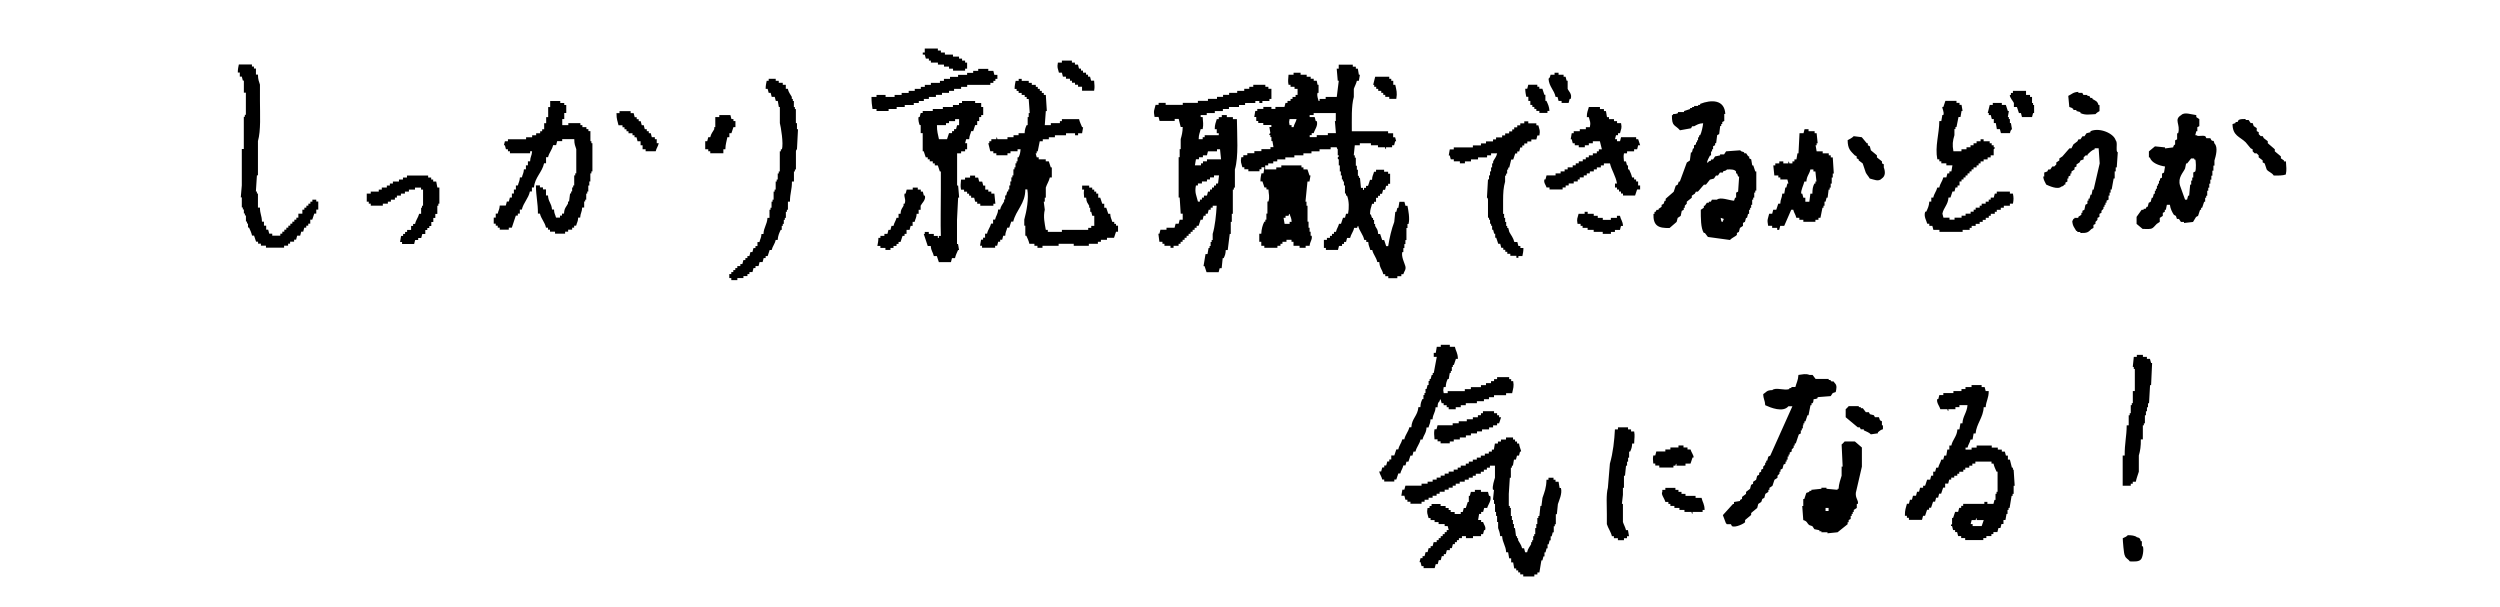 <?xml version="1.0" encoding="utf-8"?>
<!-- Generator: Adobe Illustrator 23.1.1, SVG Export Plug-In . SVG Version: 6.00 Build 0)  -->
<svg version="1.1" id="レイヤー_1" xmlns="http://www.w3.org/2000/svg" xmlns:xlink="http://www.w3.org/1999/xlink" x="0px"
	 y="0px" viewBox="0 0 412 100" style="enable-background:new 0 0 412 100;" xml:space="preserve">
<style type="text/css">
	.st0{fill-rule:evenodd;clip-rule:evenodd;}
</style>
<g>
	<g>
		<path class="st0" d="M152.58,9.66h0.5v0.33h0.33v0.33h1.16v0.33h1v0.33h0.83v0.33h0.66v0.33h1.99v-0.33h0.33v-1h-0.33V9.99h-0.5
			V9.66h-0.5V9.33h-1V9h-1.33V8.66h-0.66V8.33h-0.5V8h-2.16v0.66h-0.33V9h0.33L152.58,9.66z M175,11.98
			c0.06,0.22,0.11,0.44,0.17,0.66h0.5v0.33h0.66v0.33h0.33v0.33h0.5v0.33h0.5v0.33h0.66v0.66h1.99c0.13-0.73,0.04-0.84,0-1.66h-0.5
			c-0.06-0.22-0.11-0.44-0.17-0.66h-0.33v-0.33h-0.33v-0.33h-0.5v-0.33h-0.33v-0.33h-0.33c-0.06-0.22-0.11-0.44-0.17-0.66h-0.5
			v-0.33h-0.5V9.99H175v0.33h-0.66c-0.16,0.91-0.01,0.85,0.17,1.66H175z M52.14,32.9h-0.66v0.33h-0.33v0.33h-0.33v0.33h-0.33v0.33
			h-0.33v0.33h-0.33v0.66h-0.66v0.66h-0.33v0.33h-0.33v0.33h-0.33v0.33h-0.33v0.33h-0.33v0.33h-0.33v0.33h-0.33v0.33h-0.33v0.33
			h-0.33v0.33h-1.33v-0.33h-0.5c-0.06-0.22-0.11-0.44-0.17-0.66h-0.33v-0.66H43.5v-0.66h-0.33c-0.03-1.1-0.33-1.23-0.33-2.32h-0.33
			v-2.32h-0.17v-0.33h-0.17c0.06-0.89,0.11-1.77,0.17-2.66h0.17v-5.65c0.5-1.77,0.33-4.39,0.33-6.64v-2.66
			c-0.17-0.59-0.32-0.77-0.33-1.66h-0.33v-1h-0.33v-0.33h-0.33v-0.33h-2.16c-0.08,0.43-0.17,0.73-0.17,1.33h0.33v0.66h0.33
			c0.06,0.22,0.11,0.44,0.17,0.66h0.17v1.99h0.33v3.65h-0.17v0.33h-0.17v5.31h-0.33v5.98c-0.06,0.66-0.11,1.33-0.17,1.99h0.17v1.66
			h0.17v0.33h0.17v0.66h0.17v0.33h0.17v1h0.17v0.33h0.17v0.66h0.17c0.2,0.42,0.4,0.88,0.5,1.33h0.33c0.11,0.33,0.22,0.66,0.33,1
			h0.33v0.33H43v0.33h0.83v0.33h2.99v-0.33h0.66v-0.33h0.33v-0.33h0.66v-0.33h0.33c0.06-0.22,0.11-0.44,0.17-0.66h0.5
			c0.06-0.22,0.11-0.44,0.17-0.66h0.33c0.06-0.22,0.11-0.44,0.17-0.66h0.33v-0.33h0.33v-0.33h0.33v-0.66h0.33
			c0.11-0.33,0.22-0.66,0.33-1h0.33v-0.66h0.33v-1.33h-0.33V32.9z M227.96,45.19h0.33v0.33h0.5v0.33h1.49v-0.33h0.66v-0.33h0.33
			c0.1-0.46,0.49-0.72,0.33-1.33c-0.12-0.46-0.71-1.6-0.5-2.32h0.17v-0.66h0.17v-0.66h0.17v-0.66h0.17v-1.99h0.17v-0.66h0.17
			c0.26-0.87-0.05-2.35-0.17-2.99h-0.33c-0.06-0.22-0.11-0.44-0.17-0.66h-0.83c-0.06,0.33-0.11,0.66-0.17,1h-0.17
			c-0.06,0.22-0.11,0.44-0.17,0.66h-0.17c-0.06,0.55-0.11,1.11-0.17,1.66c-0.44,1.12-0.78,2.64-1,3.98h-0.33
			c-0.11-0.33-0.22-0.66-0.33-1h-0.33c-0.11-0.33-0.22-0.66-0.33-1h-0.33c-0.05-0.83-0.24-0.82-0.5-1.33v-0.33h-0.17v-0.66h-0.17
			v-0.33h-0.17c-0.18-0.34-0.03-0.4-0.33-0.66c0.01-0.84,0.21-1.06,0.33-1.66h0.33v-0.33h0.33v-0.66h0.33v-0.33h0.33v-0.33h0.33
			l0.17-0.66h0.33c0.06-0.22,0.11-0.44,0.17-0.66h0.33v-0.33h0.33v-1.66h-0.33v-0.33h-0.66v-0.33h-1.33v0.33h-0.33
			c-0.12,0.54-0.31,0.64-0.33,1.33h-0.33c-0.11,0.33-0.22,0.66-0.33,1h-0.33v0.33h-0.33v0.33h-0.17v-0.33h-0.33
			c-0.06-0.55-0.11-1.11-0.17-1.66h-0.17v-0.33h-0.17v-1h-0.17v-0.66h-0.17v-1.33h-0.17V25.6h-0.17c0.06-0.55,0.11-1.11,0.17-1.66
			h0.83v-0.33h1.83v0.33h1.16v0.33h1.16c0.1,0.33-0.02,0.14,0.17,0.33v-0.33h1v-0.33h0.33l0.17-0.66h0.17
			c-0.06-0.22-0.11-0.44-0.17-0.66h-0.33v-0.66h-0.83v-0.33h-5.98c0.01-1.97-0.1-4.13,0.33-5.65v-1.33c0.13-0.41,0.4-0.86,0.5-1.33
			h0.33c0.06-0.33,0.11-0.66,0.17-1h-0.17c-0.06-0.33-0.11-0.66-0.17-1h-0.33v-0.33h-0.5v-0.33h-2.32v0.66h-0.33
			c0.06,0.66,0.11,1.33,0.17,1.99h0.17c-0.11,0.89-0.22,1.77-0.33,2.66h-1.83v0.33h-1v0.33h-0.17c-0.07-0.37-0.31-0.79-0.17-1.33
			h0.17v-1.33h-0.17L217,13.31h-0.5v-0.33h-0.5v-0.33h-0.66v-0.33h-1v-0.33h-1.16v0.33h-0.83c-0.04,0.82-0.13,0.93,0,1.66h0.33v0.33
			h0.66v0.33h0.5v1h-0.33v0.33h-0.5v0.33h-0.33v0.33h-0.5v0.33h-0.33c-0.06,0.22-0.11,0.44-0.17,0.66h-1.49v0.33h-0.66v-0.33h-1.33
			v0.33h-1v0.33h-0.33c-0.06,0.33-0.11,0.66-0.17,1h0.33v0.66h0.33v0.33h0.83v0.33h1.33v0.33h-0.33c0.06,0.33,0.11,0.66,0.17,1
			c0,0.02-0.24,0.06-0.17,0.33h0.17v0.33h0.17v0.66h0.17c0.06,0.33,0.11,0.66,0.17,1h-0.5v0.33h-1.49v0.33h-1.16v0.33h-1.16v0.33
			h-0.66v0.33h-0.33c-0.16,0.91-0.01,0.85,0.17,1.66h0.33v0.33h0.66v0.33h1.83v-0.33h0.33v-0.33h0.5c-0.06,0.33-0.11,0.66-0.17,1
			h-0.33c-0.08,0.43-0.17,0.73-0.17,1.33h0.33c0.11,0.33,0.22,0.66,0.33,1h0.33v0.33h0.33c0.02,0.74,0.24,1.18,0,1.99h-0.17v1.99
			h-0.17v1h-0.17v0.33h-0.17c-0.29,0.57-0.47,1.21-0.5,1.99h-0.33v1.33h0.33v0.66h0.5v0.33h2.16v-0.33h0.5v-0.33h0.33v-0.33h0.66
			v-0.33h0.83v0.33h0.33v0.66h1v0.33h1v-0.33h0.66c0.04-0.7,0.49-1.05,0.33-1.66h-0.17v-0.66h-0.17v-0.66h-0.17v-1h-0.17V33.9h-0.17
			v-0.66h-0.17c0.11-1.11,0.22-2.21,0.33-3.32h0.33c0.06-0.33,0.11-0.66,0.17-1h-0.17c-0.11-0.33-0.22-0.66-0.33-1h-0.66v-0.33
			h-0.33v-0.33h-3.32v0.33h-0.83v0.33h-1.83v-0.66h0.5v-0.33h0.83V26.6h0.66v-0.33h1.33v-0.33h1.49V25.6h1.49v-0.33h1.33v-0.33h1.33
			V24.6h1.83v-0.33h1c0.06,0.31,0.17,0.33,0.17,0.33v1h0.17c0.05,0.26-0.16,0.32-0.17,0.33c-0.05,0.36,0.17,0.33,0.17,0.33v1h0.17v1
			h0.17v0.66h0.17v0.66h0.17v0.33h0.17v0.66h0.17v1.33h0.17v0.33h0.17c0.35,0.89,0.35,2.08,0.17,2.99h-0.33l-0.17,0.66h-0.33
			c-0.11,0.33-0.22,0.66-0.33,1h-0.33c-0.13,0.56-0.38,0.76-0.5,1.33h-0.33v0.33h-0.33v0.33h-0.33v0.33h-0.5v0.33h-0.5v1.33h0.33
			v0.33h1.99c0.06-0.22,0.11-0.44,0.17-0.66h0.5v-0.33h0.33v-0.33h0.33c0.06-0.22,0.11-0.44,0.17-0.66h0.5
			c0.16-0.67,0.53-0.98,0.66-1.66h0.5c0.1-0.33-0.02-0.14,0.17-0.33c0.21,0.9,0.82,1.41,1,2.32h0.33v0.33h0.33
			c0.04,0.69,0.22,0.78,0.33,1.33h0.33c0.18,0.79,0.67,1.2,0.83,1.99h0.33C227.36,44.17,227.79,44.39,227.96,45.19z M211.86,35.89
			v-0.33h0.5c0.1-0.33-0.02-0.14,0.17-0.33c0.12,0.54,0.31,0.64,0.33,1.33h-0.33v0.33h-0.83c-0.06-0.33-0.11-0.66-0.17-1H211.86z
			 M213.18,20.95h-0.33v-0.33h-0.33c-0.1-0.62-0.1-0.38,0-1h1.16C213.55,20.18,213.3,20.38,213.18,20.95z M220.16,19.95h-0.17
			c0.06,0.66,0.11,1.33,0.17,1.99h-1.33v0.33H217v0.33h-1.16v-0.33h0.33v-0.33h0.33c0.13-0.55,0.76-1.21,0.5-1.99h-0.17
			c-0.06-0.22-0.11-0.44-0.17-0.66h-0.83v-0.33h0.66v-0.33h3.65V19.95z M146.44,18.29v-0.33h1.33v-0.33h1.33V17.3h1.49v-0.33h0.83
			v-0.33h0.83V16.3h0.83v-0.33h1.16v-0.33h1v-0.33h1.16v-0.33h0.83v-0.33h1.16v-0.33h1v-0.33h3.82v-0.33h0.5v-0.33h0.33v-0.33h0.33
			v-0.66h-0.5c-0.06-0.22-0.11-0.44-0.17-0.66h-0.83v-0.33h-1.66v0.33h-0.83v0.33h-1v0.33h-1.49v0.33h-1.33v0.33h-1v0.33h-0.66v0.33
			h-1.49v0.33h-1v0.33h-0.66v0.33h-1v0.33h-1v0.33h-1.16v0.33h-1.16v0.33h-1.49v-0.33h-1.49v0.33h-0.83c0,0.76,0.07,1.44,0.17,1.99
			h0.66v0.33H146.44z M256.68,15.97c0.06,0.22,0.11,0.44,0.17,0.66h0.5v0.33h1.16c0.06-0.22,0.11-0.44,0.17-0.66h0.17
			c0.28-0.83-0.36-1.27-0.5-1.66v-1.33h-0.17c-0.06-0.22-0.11-0.44-0.17-0.66h-0.33v-0.33h-0.83v-0.33h-0.66v0.33h-0.66
			c-0.08,0.36-0.11,0.47-0.33,0.66c0.09,1.33,0.93,1.83,1.16,2.99H256.68z M226.47,14.31h0.33v0.33h0.33v0.33h0.5v0.33h0.33v0.33
			h0.33v0.33h0.66v0.33h1.16c0.18-1.01,0.02-1.39-0.17-2.32h-0.33v-0.66h-0.33v-0.33h-0.33v-0.33h-2.32
			c-0.11,0.44-0.22,0.89-0.33,1.33h0.17V14.31z M131.33,20.29h-0.17v-2.32H131v-0.33h-0.17v-1h-0.17V16.3h-0.17v-0.33
			c-0.23-0.43-0.54-0.74-0.66-1.33h-0.33v-0.66h-0.5v-0.33h-0.66v-0.33h-0.5v-0.33h-1.16v0.33h-0.33c-0.08,0.43-0.17,0.73-0.17,1.33
			h0.33c0.06,0.22,0.11,0.44,0.17,0.66h0.33c0.06,0.22,0.11,0.44,0.17,0.66h0.5c0.06,0.22,0.11,0.44,0.17,0.66h0.33
			c0.06,0.33,0.11,0.66,0.17,1h0.17v2.66c0.16,0.59,0.64,3.43,0.33,4.32h-0.17v0.33h-0.17v3.32h-0.17v0.33h-0.17v1h-0.17v0.33h-0.17
			v1.33h-0.17v0.33h-0.17v1.33h-0.17v0.33h-0.17v1h-0.17v0.33h-0.17v1.33h-0.33c-0.08,1.17-0.62,1.56-0.66,2.66h-0.33
			c-0.04,0.69-0.22,0.78-0.33,1.33h-0.33v0.66h-0.33v0.33h-0.33c-0.06,0.22-0.11,0.44-0.17,0.66h-0.33
			c-0.06,0.22-0.11,0.44-0.17,0.66h-0.33v0.33h-0.33v0.33h-0.33c-0.06,0.22-0.11,0.44-0.17,0.66h-0.33v0.33h-0.5v0.33h-0.33v0.33
			h-0.33v0.33h-0.33v0.33h-0.33v0.66h0.33v0.33h1v-0.33h1v-0.33h0.66v-0.33h0.33v-0.33h0.5c0.06-0.22,0.11-0.44,0.17-0.66h0.33
			v-0.33h0.5c0.06-0.22,0.11-0.44,0.17-0.66h0.5c0.06-0.22,0.11-0.44,0.17-0.66h0.33V42.2h0.33c0.11-0.33,0.22-0.66,0.33-1h0.33
			c0.16-0.67,0.53-0.98,0.66-1.66h0.33c0.06-0.73,0.24-1.1,0.5-1.66h0.17v-0.66h0.17v-0.33h0.17v-0.66h0.17v-0.33h0.17v-1h0.17
			v-0.33h0.17v-1.33h0.33c0.01-1.47,0.34-1.93,0.33-3.32h0.33v-1.66H131v-0.33h0.17v-2.99c0.03-0.31,0.17-0.33,0.17-0.33
			c0.06-1.11,0.11-2.21,0.17-3.32h-0.17V20.29z M183.96,36.89h-0.33v-0.33h-0.33c-0.12-0.54-0.31-0.64-0.33-1.33h-0.33
			c-0.11-0.33-0.22-0.66-0.33-1h-0.33v-0.66h-0.33c-0.11-0.33-0.22-0.66-0.33-1h-0.33v-0.66h-0.33v-0.33h-0.33v-0.33h-0.33v-0.33
			h-0.5v-0.33h-1.16v0.66h0.33c-0.1,0.68-0.04,0.52,0,1.33h0.33c0.06,0.84,0.24,0.82,0.5,1.33v0.33h0.17v0.66h0.17
			c0.06,0.22,0.11,0.44,0.17,0.66h0.33v1.66h-0.5v0.33h-0.5v0.33H175v0.33h-2.32v-0.33h-0.33c-0.19-1.08-0.45-2.16-0.17-3.32
			c-0.06-0.44-0.11-0.89-0.17-1.33h0.17v-0.66h0.17v-1.66c0.17-0.56,0.53-1.05,0.66-1.66h0.33v-1.66h-0.17
			c-0.11-0.33-0.22-0.66-0.33-1h-0.5v-0.33h-1.16v-0.33h-0.33l-0.17-0.66h0.17v-0.33h0.17c0.11-0.55,0.22-1.11,0.33-1.66h0.5v-0.33
			h1v-0.33h1v-0.33h1.83v-0.33h1.49v0.33h0.5v-0.33h0.66c0.06-0.33,0.11-0.66,0.17-1h-0.17c-0.19-0.51-0.38-0.79-0.5-1.33H175v0.33
			h-0.33v0.33h-1.49v0.33h-1c0.06-0.77,0.11-1.55,0.17-2.32h0.17c-0.06-0.89-0.11-1.77-0.17-2.66h-0.33v-0.33h-0.33v-0.33h-0.33
			v-0.33h-0.33v-0.33h-0.33v-0.33h-0.66v-0.33h-0.5v-0.33h-1.16v-0.33h-0.5v0.33h-0.5c-0.08,0.43-0.17,0.73-0.17,1.33h0.33v0.33
			h0.33v0.33h0.5v0.33h0.5v0.33h0.33v0.33h0.33c0.06,0.77,0.11,1.55,0.17,2.32h-0.17v0.66h-0.17v1.33h-0.17
			c-0.21,0.47-0.3,0.69-0.33,1.33h-1v0.33h-0.83v0.33h-1v0.33h-1.66c-0.1-0.33,0.02-0.14-0.17-0.33v0.33h-0.83v0.33h-0.33v0.33
			h-0.17c0.11,0.44,0.22,0.89,0.33,1.33h0.5v0.33h0.5v0.33h1.83v-0.33h0.5v-0.33h1.16V24.6h0.5c-0.05,0.63-0.11,0.86-0.33,1.33
			h-0.17v0.66h-0.17v0.33h-0.17v0.66h-0.17v0.33h-0.17v1h-0.17v0.33h-0.17v0.66h-0.17v0.66h-0.17v0.66h-0.17v0.33h-0.17
			c-0.06,0.22-0.11,0.44-0.17,0.66h-0.17v0.66h-0.17v0.33c-0.22,0.43-0.55,0.74-0.66,1.33h-0.33c-0.05,0.84-0.36,0.98-0.5,1.66
			h-0.33v0.66h-0.33c-0.16,0.67-0.53,0.98-0.66,1.66h-0.33v0.66h-0.33v0.33h-0.33c-0.06,0.33-0.11,0.66-0.17,1h0.33v0.33h2.16v-0.33
			h0.33c0.06-0.22,0.11-0.44,0.17-0.66h0.33v-0.33h0.33c0.06-0.22,0.11-0.44,0.17-0.66h0.33c0.04-0.69,0.22-0.78,0.33-1.33h0.33
			c0.11-0.33,0.22-0.66,0.33-1h0.33c0.44-1.89,2.01-2.96,1.99-5.31h0.33c0.27,1.55-0.12,3.59-0.5,4.98v1h0.17v1.66h0.17
			c0.21,0.46,0.39,0.83,0.5,1.33h0.83v0.33h0.5v0.33h0.83v-0.33h2.66v-0.33h2.49v0.33h2.49v-0.33h1.49v-0.33h0.5v-0.33h1v-0.33h1.16
			c0.11-0.33,0.22-0.66,0.33-1h0.33v-1h-0.33V36.89z M205.22,16.97h1.66v-0.33h0.66v0.33h0.5v-0.33h1.16V16.3h0.33v-1.66h-0.5v-0.33
			h-0.5v-0.33h-1.99v0.33h-0.66v0.33h-0.83v0.33h-1.16v0.33h-1.33v0.33h-1v0.33h-1v0.33h-1.49v0.33h-1.66v0.33h-2.49v0.33h-2.82
			v-0.33h-1.16v0.33h-0.5c-0.21,0.93-0.38,0.88-0.17,1.99h0.66c0.06,0.22,0.11,0.44,0.17,0.66h2.49v-0.33h0.66
			c0.11,0.44,0.22,0.89,0.33,1.33h0.33c-0.01,0.83-0.16,1.39-0.33,1.99v1.66h-0.17v1.33h-0.17v6.64h0.17
			c0.06,0.89,0.11,1.77,0.17,2.66h0.33v1h-0.5c-0.06,0.22-0.11,0.44-0.17,0.66h-0.5c-0.06,0.22-0.11,0.44-0.17,0.66h-1.33v0.33h-1
			l-0.17,0.66h-0.17c0.06,0.44,0.11,0.89,0.17,1.33h0.5v0.33h0.33v0.33h1v0.33h0.5v-0.33h0.83v-0.33h0.33v-0.33h0.33v-0.33h0.33
			v-0.33h0.33v-0.33h0.33v-0.33h0.33v-0.33h0.33v-0.33h0.33v-0.33h0.33v-0.33h0.33c0.11-0.33,0.22-0.66,0.33-1h0.33
			c0.06-0.22,0.11-0.44,0.17-0.66h0.33v-0.33h0.33c0.06-0.22,0.11-0.44,0.17-0.66h0.33v-0.33h0.33V33.9h0.66
			c-0.09,1.53-0.28,3.41-0.66,4.65v1h-0.17v0.33h-0.17v0.66h-0.17v0.33h-0.17c-0.06,0.33-0.11,0.66-0.17,1h-0.33
			c-0.11,0.66-0.22,1.33-0.33,1.99h0.17c0.11,0.33,0.22,0.66,0.33,1h1.99c0.06-0.22,0.11-0.44,0.17-0.66h0.33
			c0.06-0.55,0.11-1.11,0.17-1.66h0.17c0.21-0.47,0.31-0.69,0.33-1.33h0.33c0.11-0.89,0.22-1.77,0.33-2.66h0.17v-1.99h0.17v-1.33
			h0.17v-3.98h0.17v-0.33h0.17v-2.99c0.63-2.12,0.35-5.64,0.33-8.3h-0.66v-0.33h-1v-0.33h-0.83v0.33h-0.5v0.33h-0.33
			c-0.14,0.6-0.34,0.82-0.33,1.66h0.33v0.66h0.33v0.33h-2.32v0.33h-0.33v0.33h-0.66c0.01-0.84,0.21-1.06,0.33-1.66h0.33
			c0.15-0.81,0.05-1.13,0-1.99h-0.33v-0.33h1v-0.33h1.33v-0.33h1.33v-0.33h1v-0.33h1.66V17.3h1V16.97z M200.73,30.25h-0.33v0.33
			h-0.33v0.33h-0.33v0.33h-0.33v0.33h-0.33c-0.06,0.22-0.11,0.44-0.17,0.66h-0.5v0.33h-0.33v0.33h-0.33v0.33h-0.33
			c-0.24-1.03-0.57-1.43-0.33-2.66h0.33v-0.33h0.66v-0.33h0.83v-0.33h0.5v-0.33h0.66v-0.33h0.83
			C200.84,29.36,200.79,29.81,200.73,30.25z M198.24,25.93V25.6h0.66c0.06-0.22,0.11-0.44,0.17-0.66h1.49V24.6h0.5
			c0.06,0.55,0.11,1.11,0.17,1.66h-2.32v0.33h-0.66v0.33h-0.33v0.33h-1c0.06-0.33,0.11-0.66,0.17-1h0.5v-0.33H198.24z M251.87,15.97
			v0.66h0.33v0.66h0.33v0.33h0.33v0.33h0.33v0.33h0.5v0.33h1.33v-0.33h0.33c-0.05-0.76-0.24-1.08-0.5-1.66h-0.17v-1h-0.17
			c-0.11-0.33-0.22-0.66-0.33-1h-0.5v-0.33h-0.33v-0.33h-1.49c-0.06,0.22-0.11,0.44-0.17,0.66h-0.33c0.01,0.59,0.09,0.9,0.17,1.33
			H251.87z M335.05,16.97h-0.17v-1h-0.33v-0.33h-0.66v-0.66h-2.16v0.33h-0.33v0.33h-0.17c-0.12,0.33,0.59,1.12,0.66,1.33v0.66h0.5
			c0.11,0.33,0.22,0.66,0.33,1h0.33c0.06,0.22,0.11,0.44,0.17,0.66h1.66c0.06-0.22,0.11-0.44,0.17-0.66h0.17V17.3h-0.17V16.97z
			 M341.69,17.96v0.17h0.5v0.17c0.22,0.06,0.44,0.11,0.66,0.17v0.17c0.86,0.38,1.52,0.21,2.49,0.17c0.16-0.2,0.43-0.38,0.66-0.5v-1
			h-0.17c-0.17-0.66-0.48-0.69-1-1v-0.17h-0.33c-0.06-0.11-0.11-0.22-0.17-0.33h-0.33v-0.17h-0.66c-0.06-0.11-0.11-0.22-0.17-0.33
			h-0.66v-0.17c-0.89,0.05-1.05,0.38-1.66,0.66c0.06,0.61,0.11,1.22,0.17,1.83C341.41,17.74,341.43,17.77,341.69,17.96z
			 M97.46,23.27H97.3v-1.66h-0.33v-0.33h-0.33v-0.33h-0.66v-0.33h-0.33v-0.33h-1.99v0.33h-1v-1h0.33v-1h0.33V17.3h-0.33v-0.33h-0.66
			v-0.33h-1.66v1h-0.33v1.66h-0.33v1h-0.33v1h-0.33v0.33h-0.33v0.33h-0.66v0.33h-0.66v0.33h-1v0.33h-2.99v0.33h-0.5l-0.17,0.66h0.17
			c0.06,0.22,0.11,0.44,0.17,0.66h0.33v0.33h0.33v0.33h3.32v-0.33h0.33c-0.05,0.8-0.3,0.86-0.33,1.66H87v0.66h-0.33v0.66h-0.33
			c-0.04,0.69-0.22,0.78-0.33,1.33h-0.33c-0.04,0.69-0.22,0.78-0.33,1.33h-0.33v0.66h-0.33v0.66h-0.33v0.66h-0.33
			c-0.06,0.22-0.11,0.44-0.17,0.66h-0.33c-0.06,0.22-0.11,0.44-0.17,0.66h-1c-0.04,0.69-0.22,0.78-0.33,1.33h-0.33v0.66h-0.33v1
			h0.33v0.33h0.33v0.33h0.33v0.33h1.49v-0.33h0.5c0.22-0.66,0.44-1.33,0.66-1.99h0.33v-0.33h0.33v-0.66h0.33
			c0.26-1.14,1.1-1.84,1.33-2.99h0.33v-0.66H88c0.12-1.64,1.37-2.52,1.66-3.98h0.33v-1h0.33c0.18-0.79,0.67-1.2,0.83-1.99h0.5
			c0.06-0.22,0.11-0.44,0.17-0.66h0.83v-0.33h1.99c0,0.89,0.16,1.08,0.33,1.66v3.98H94.8v0.33h-0.17v1.66h-0.17v0.33h-0.17v0.66
			h-0.17v0.33h-0.17c-0.06,0.44-0.11,0.89-0.17,1.33h-0.17v0.33c-0.3,0.58-0.62,0.73-0.66,1.66h-0.33v0.33h-0.33v0.33h-0.66
			c-0.12-0.54-0.31-0.64-0.33-1.33h-0.33c-0.08-1.09-0.62-1.24-0.66-2.32h-0.33v-1h-0.5v-0.33h-0.5v-0.33h-0.66
			c0.01,1.83,0.34,2.87,0.33,4.65h0.33c0.21,0.9,0.82,1.41,1,2.32h0.33v0.33h0.33v0.33h0.83v0.33h1.66v-0.33h0.5v-0.33h0.66v-0.33
			h0.33v-0.33h0.33c0.12-0.54,0.31-0.64,0.33-1.33h0.33c0.05-0.8,0.3-0.86,0.33-1.66h0.33v-1h0.17V32.9h0.17v-1h0.17v-0.33h0.17v-1
			h0.17v-0.66h0.17v-1.33h0.17v-0.33h0.17v-4.65h-0.17V23.27z M157.9,32.57h0.17c-0.06-0.66-0.11-1.33-0.17-1.99h-0.17v-5.31h0.66
			v-0.33h0.66V24.6h0.33v-1h-0.33c0.06-0.22,0.11-0.44,0.17-0.66h0.5c0.04-0.69,0.22-0.78,0.33-1.33h0.33
			c0.11-0.33,0.22-0.66,0.33-1h0.33v-0.66h0.33v-0.66h0.33v-0.33h0.33v-1.33h-0.33v-0.66h-1v-0.33h-2.16v0.33h-0.5v0.33h-1v0.33
			h-1.66v0.33h-1.66v0.33h-1.66v0.33h-0.33c-0.06,0.22-0.11,0.44-0.17,0.66h-0.17c-0.13,0.38,0.07,1.11,0.17,1.33h0.17v1.33h0.33
			v2.99h0.17c0.11,0.33,0.22,0.66,0.33,1h0.33v0.33h0.33v0.33h0.5v0.33h0.33v0.33h0.5c0.11,0.33,0.22,0.66,0.33,1h0.17v2.99
			c0,2.55-0.07,5.59,0,7.64h-0.33v0.33h-0.17v-0.33h-0.66v-0.33h-0.83v-0.33h-0.66v0.33h-0.17c0.22,0.66,0.44,1.33,0.66,1.99h0.5
			c0.05,0.84,0.36,0.98,0.5,1.66h0.5c0.11,0.33,0.22,0.66,0.33,1h1.99c0.06-0.22,0.11-0.44,0.17-0.66h0.5
			c0.12-0.53,0.29-0.84,0.5-1.33h0.17c-0.06-0.33-0.11-0.66-0.17-1h-0.17v-3.98C157.79,35.01,157.84,33.79,157.9,32.57z
			 M157.56,21.28h-0.33v0.33h-0.33v0.33h-0.5c-0.11,0.33-0.22,0.66-0.33,1h-1.33c-0.15-0.75-0.35-1.31-0.33-2.32h1.49v-0.33h0.5
			v-0.33h1v-0.33h0.66v1h-0.33C157.68,20.84,157.62,21.06,157.56,21.28z M286.24,38.72v-0.33c0.11-0.06,0.22-0.11,0.33-0.17
			c0.06-0.22,0.11-0.44,0.17-0.66c0.17-0.11,0.33-0.22,0.5-0.33v-0.5c0.11-0.06,0.22-0.11,0.33-0.17l0.17-0.66h0.17
			c0.06-0.22,0.11-0.44,0.17-0.66h0.17v-0.66h0.17v-0.33h0.17v-0.5h0.17V32.9h0.17v-0.33h0.17v-0.83h0.17v-0.33h0.17v-3.15h-0.17
			c-0.11-0.33-0.22-0.66-0.33-1h-0.17c-0.06-0.33-0.11-0.66-0.17-1c-0.11-0.06-0.22-0.11-0.33-0.17v-0.33h-0.17
			c-0.11-0.17-0.22-0.33-0.33-0.5h-0.33V25.1c-0.34-0.19-0.37-0.01-0.66-0.33c-0.77,0.06-1.55,0.11-2.32,0.17
			c-0.11,0.17-0.22,0.33-0.33,0.5h-0.66v0.17c-0.28,0.06-0.55,0.11-0.83,0.17c-0.11,0.17-0.22,0.33-0.33,0.5h-0.33v0.17
			c-0.37,0.23-0.23-0.07-0.5,0.33h-0.17c0.12-0.51,0.28-0.72,0.5-1.16h0.17v-0.66h0.17V24.6h0.17v-0.5
			c0.11-0.06,0.22-0.11,0.33-0.17v-0.33h0.17c0.06-0.44,0.11-0.89,0.17-1.33c0.11-0.06,0.22-0.11,0.33-0.17
			c0.06-0.44,0.11-0.89,0.17-1.33h0.17v-0.33h0.17v-0.33c0.11-0.06,0.22-0.11,0.33-0.17v-1.16h0.17c-0.12-2.38-2.28-2.39-4.15-1.66
			v0.17h-0.33v0.17h-0.66v0.17h-0.33v0.17h-0.33v0.17c-0.33,0.11-0.66,0.22-1,0.33v0.17h-1v0.17c-0.26,0.14-0.4,0.14-0.83,0.17v0.17
			h-0.17c-0.02,1.95,0.5,1.52,1.33,2.49c0.61-0.11,1.22-0.22,1.83-0.33c0.06-0.11,0.11-0.22,0.17-0.33h0.33
			c0.47-0.24,0.76-0.47,1.49-0.5c-0.06,0.58-0.27,1.54-0.5,1.99h-0.17v0.33h-0.17v0.5h-0.17v0.33h-0.17v0.33
			c-0.11,0.06-0.22,0.11-0.33,0.17v0.5h-0.17l-0.17,0.66h-0.17c-0.06,0.44-0.11,0.89-0.17,1.33c-0.17,0.11-0.33,0.22-0.5,0.33
			c-0.39,1.05-0.77,2.1-1.16,3.15h-0.17c-0.06,0.17-0.11,0.33-0.17,0.5c-0.11,0.06-0.22,0.11-0.33,0.17c-0.11,0.33-0.22,0.66-0.33,1
			c-0.44,0.39-0.89,0.77-1.33,1.16v0.33h-0.17l-0.17,0.5c-0.11,0.06-0.22,0.11-0.33,0.17v0.33c-0.17,0.11-0.33,0.22-0.5,0.33v0.17
			h-0.33c-0.06,0.11-0.11,0.22-0.17,0.33h-0.17v0.33h-0.17c-0.06,1.91,0.75,2.39,2.66,2.32c0.39-0.33,0.77-0.66,1.16-1
			c0.06-0.22,0.11-0.44,0.17-0.66c0.17-0.11,0.33-0.22,0.5-0.33c0.06-0.28,0.11-0.55,0.17-0.83c0.11-0.06,0.22-0.11,0.33-0.17v-0.33
			h0.17V33.9l0.33-0.33v-0.33c0.28-0.22,0.55-0.44,0.83-0.66v-0.33c0.17-0.11,0.33-0.22,0.5-0.33c0.06-0.11,0.11-0.22,0.17-0.33
			h0.33c0.33-0.39,0.66-0.77,1-1.16h0.33c0.22-0.28,0.44-0.55,0.66-0.83l0.66-0.17c0.11-0.17,0.22-0.33,0.33-0.5h0.33
			c0.11-0.17,0.22-0.33,0.33-0.5h0.5v-0.17c0.35-0.18,0.4-0.04,0.66-0.33c0.67-0.02,1.22-0.03,1.49,0.33v0.33h0.17
			c0.06,0.17,0.11,0.33,0.17,0.5h0.17c-0.06,0.83-0.11,1.66-0.17,2.49c-0.11,0.06-0.22,0.11-0.33,0.17v0.83h-0.17
			c-0.06,0.17-0.11,0.33-0.17,0.5c-0.74-0.04-2.28-0.67-2.82-0.17h-0.83c-0.06,0.11-0.11,0.22-0.17,0.33h-0.33v0.17h-0.33
			c-0.11,0.17-0.22,0.33-0.33,0.5h-0.17v0.33c-0.17,0.11-0.33,0.22-0.5,0.33c0,1.32-0.02,3.02,0.5,3.82h0.17l0.5,0.66
			c1.22,0.17,2.44,0.33,3.65,0.5C285.33,39.24,286.07,38.93,286.24,38.72z M283.91,36.39v0.17h-0.17c-0.1-0.25-0.13-0.27-0.17-0.66
			c0.17,0.06,0.33,0.11,0.5,0.17C283.98,36.39,284.1,36.2,283.91,36.39z M317.95,36.89v0.33h0.5c0.06,0.22,0.11,0.44,0.17,0.66h1
			v0.33h3.82v-0.33h1.16v-0.33h0.33v-0.33h0.66v-0.33h0.66v-0.33h0.5v-0.33h0.5v-0.33h0.5v-0.33h0.33v-0.33h0.66V34.9h0.33v-0.33
			h0.66v-0.33h0.5V33.9h1v-0.33h0.5c0.13-0.7,0.13-0.96,0-1.66h-0.5v-0.33h-2.16v0.33h-0.33c-0.06,0.22-0.11,0.44-0.17,0.66h-0.5
			v0.33h-0.33v0.33h-0.5v0.33h-0.66v0.33h-0.33v0.33h-0.66v0.33h-0.33v0.33h-0.5v0.33h-0.83v0.33h-0.66v0.33h-1.16v0.33h-0.83v-0.33
			h-1c-0.06-0.22-0.11-0.44-0.17-0.66c0.18-0.99,0.94-1.47,1-2.66h0.33c0.11-0.33,0.22-0.66,0.33-1h0.33
			c0.06-0.22,0.11-0.44,0.17-0.66h0.33v-0.33h0.33v-0.66h0.33v-0.33h0.33v-0.33h0.33v-0.33h0.33v-0.33h0.33v-0.33h0.33v-0.33h0.33
			v-0.33h0.5v-0.33h0.33v-0.33h0.33V26.6h0.5v-0.33h0.66v-0.33h0.5V25.6h0.5v-1c0.01-0.04,0.21-0.05,0.17-0.33h-0.17v-0.33h-0.33
			v-0.33h-0.33v-0.33h-1v-0.33h-0.5v0.33h-0.66v0.33h-0.5v0.33h-0.5v0.33h-0.66v0.33h-0.83v0.33h-1.33
			c-0.19-1.11-0.13-1.65,0.17-2.66v-1h0.17v-0.33h0.17c0.11-0.55,0.22-1.11,0.33-1.66h0.33c0.06-0.33,0.11-0.66,0.17-1h0.17
			c-0.06-0.33-0.11-0.66-0.17-1h-0.33v-0.33h-0.5v-0.33h-1.83c-0.11,0.33-0.22,0.66-0.33,1h-0.17c-0.06,0.23,0.34,0.83,0.17,1.33
			h-0.17c-0.06,0.33-0.11,0.66-0.17,1h-0.33c-0.02,2.21-0.74,4.12-0.33,6.31h0.33v0.33h0.33v0.33h0.83v0.33h1
			c-0.06,0.33-0.11,0.66-0.17,1h-0.33v0.33h-0.33c-0.06,0.22-0.11,0.44-0.17,0.66h-0.5c-0.16,0.67-0.53,0.98-0.66,1.66h-0.33
			c-0.16,0.67-0.53,0.98-0.66,1.66h-0.33v0.66h-0.33c-0.05,0.76-0.24,1.08-0.5,1.66h-0.17c-0.29,0.79,0.22,1.5,0.33,1.99H317.95z
			 M327.75,18.96h0.33c0.06,0.22,0.11,0.44,0.17,0.66h0.33v0.66h0.33c0.06,0.33,0.11,0.66,0.17,1h0.5c0.06,0.22,0.11,0.44,0.17,0.66
			h1.49c0.08-0.36,0.11-0.47,0.33-0.66c-0.06-0.33-0.11-0.66-0.17-1h-0.17v-0.66h-0.17v-0.33h-0.17c0.06-0.33,0.11-0.66,0.17-1
			h-0.17c-0.11-0.33-0.22-0.66-0.33-1h-0.66v-0.33h-1.49v0.33h-0.5c-0.11,0.44-0.22,0.89-0.33,1.33h0.17V18.96z M268.14,25.27v-0.33
			h1.16V24.6h0.5c0.06-0.22,0.11-0.44,0.17-0.66h0.33c-0.11-0.33-0.22-0.66-0.33-1h-0.33v-0.33h-2.49
			c-0.06,0.22-0.11,0.44-0.17,0.66h-0.5v-0.33h-0.33c0.06-0.22,0.11-0.44,0.17-0.66h0.33v-0.33h0.33c0.18-0.81,0.34-0.75,0.17-1.66
			h-0.66v-0.33h-0.5v-0.33h-0.83v-0.33h-0.33c-0.06-0.33-0.11-0.66-0.17-1h-0.33v-0.33h-0.66v-0.33h-1.83
			c-0.14,0.6-0.34,0.82-0.33,1.66h0.33c0.18,0.81,0.34,0.75,0.17,1.66h-0.66v0.33h-1v0.33h-1v0.33h-0.33
			c-0.06,0.33-0.11,0.66-0.17,1h0.17l0.17,0.66h0.33v0.33h0.66v0.33h1v-0.33h0.66v-0.33h0.66v-0.33h1.16
			c0.11,0.44,0.22,0.89,0.33,1.33h-0.5v0.33h-0.33v0.33h-0.66v0.33h-0.66v0.33h-0.5v0.33h-0.5v0.33h-0.66v0.33h-0.5v0.33h-0.5v0.33
			h-0.83v0.33h-0.5v0.33h-0.66v0.33h-0.83v0.33h-1.49c-0.06,0.22-0.11,0.44-0.17,0.66h-0.17c-0.18,0.57,0.24,0.9,0.33,1.33h0.5v0.33
			h2.16v-0.33h0.5v-0.33h0.5v-0.33h0.83v-0.33h0.66v-0.33h0.33v-0.33H261v-0.33h0.5v-0.33h0.5v-0.33h0.66v-0.33h0.5v-0.33h0.66
			v-0.33h0.5v-0.33h1c0.27,1.14,0.96,2.08,1.16,3.32h-0.33v0.66h0.33v0.33h0.33v0.33h0.33v0.33h0.33v0.33h1.99
			c0.11-0.33,0.22-0.66,0.33-1h0.5v-0.66h-0.33v-0.66h-0.33v-0.33h-0.33v-0.33h-0.33c-0.11-0.49-0.29-0.88-0.5-1.33h-0.17v-0.66
			h-0.17l-0.17-0.66h-0.33c-0.04-0.81-0.11-0.65,0-1.33H268.14z M108.25,22.94h-0.33v-0.33h-0.5c-0.06-0.22-0.11-0.44-0.17-0.66
			h-0.33v-0.33h-0.33v-0.33h-0.33l-0.17-0.66h-0.33c-0.06-0.22-0.11-0.44-0.17-0.66h-0.33v-0.33h-0.33v-0.33h-0.33
			c-0.06-0.22-0.11-0.44-0.17-0.66h-0.5v-0.33h-1.83v0.33h-0.5c0,1.08,0.18,1.26,0.33,1.99h0.66v0.33h0.33v0.33h0.33v0.33h0.33v0.33
			h0.66v0.33h0.33v0.33h0.33c0.06,0.22,0.11,0.44,0.17,0.66h0.5v0.66h0.33v0.66h0.5v0.33h1.66c0.13-0.56,0.38-0.76,0.5-1.33h-0.33
			V22.94z M364.44,23.11c-0.06-0.11-0.11-0.22-0.17-0.33h-0.66c-0.06-0.11-0.11-0.22-0.17-0.33c-0.51-0.22-1.13,0.13-1.49-0.17
			h-0.17l0.17-0.66h0.17v-0.66c0.11-0.06,0.22-0.11,0.33-0.17v-1.16c-0.17-0.11-0.33-0.22-0.5-0.33v-0.33
			c-0.85-0.1-1.95-0.56-2.49,0c-1.28,0.77-0.07,1.5-0.5,2.99h-0.17v1c-0.11,0.06-0.22,0.11-0.33,0.17v0.66
			c-0.07,0.14-0.22-0.01-0.33,0.5c-0.44,0.06-0.89,0.11-1.33,0.17v-0.17c-0.55-0.06-1.11-0.11-1.66-0.17
			c-0.33,0.28-0.66,0.55-1,0.83v1h0.17c0.22,0.88,1.51,1.35,2.49,1.49c-0.06,0.33-0.11,0.66-0.17,1c-0.11,0.06-0.22,0.11-0.33,0.17
			v0.66c-0.11,0.06-0.22,0.11-0.33,0.17v0.33h-0.17v0.5h-0.17v0.33h-0.17v0.5h-0.17v0.33h-0.17v0.5h-0.17
			c-0.06,0.22-0.11,0.44-0.17,0.66h-0.17c-0.06,0.22-0.11,0.44-0.17,0.66c-0.11,0.06-0.22,0.11-0.33,0.17
			c-0.06,0.22-0.11,0.44-0.17,0.66h-0.17c-0.06,0.11-0.11,0.22-0.17,0.33h-0.33v0.17h-0.33c-0.28,0.39-0.55,0.77-0.83,1.16v1.16
			c0.33,0.28,0.66,0.55,1,0.83c1.74,0.05,1.5,0.02,2.32-0.83c0.17-0.11,0.33-0.22,0.5-0.33v-0.66c0.17-0.11,0.33-0.22,0.5-0.33v-0.5
			c0.11-0.06,0.22-0.11,0.33-0.17v-0.33h0.17c0.06-0.28,0.11-0.55,0.17-0.83h0.5c0.07,0.63,0.37,1.22,0.66,1.66
			c0.11,0.06,0.22,0.11,0.33,0.17c0.06,0.17,0.11,0.33,0.17,0.5h0.33c0.11,0.17,0.22,0.33,0.33,0.5h0.5v0.17
			c0.5-0.06,1-0.11,1.49-0.17c0.17-0.28,0.33-0.55,0.5-0.83c0.11-0.06,0.22-0.11,0.33-0.17c0.11-0.33,0.22-0.66,0.33-1h0.17v-0.33
			h0.17c0.11-0.33,0.22-0.66,0.33-1h0.17v-0.66h0.17v-0.33h0.17v-0.83h0.17v-0.5h0.17v-0.66h0.17v-0.66h0.17v-0.66h0.17v-0.83h0.17
			v-0.83h0.17v-0.83c0.22-0.72,0.64-2.21,0-2.82C364.74,22.93,364.87,23.41,364.44,23.11z M361.78,28.26
			c-0.11,0.06-0.22,0.11-0.33,0.17v0.83h-0.17v0.5h-0.17v0.66h-0.17c-0.06,0.61-0.11,1.22-0.17,1.83h-0.17
			c-0.06,0.22-0.11,0.44-0.17,0.66h-0.33c-0.28-0.77-0.55-1.55-0.83-2.32c-0.4-1.33,0.53-2.14,0.83-2.82
			c0.06-0.28,0.11-0.55,0.17-0.83h0.17c0.22-0.28,0.44-0.55,0.66-0.83h0.5v0.17h0.17C361.9,26.45,361.94,27.89,361.78,28.26z
			 M120.21,21.95h0.33c0.11-0.33,0.22-0.66,0.33-1h0.33v-1h-0.33v-0.33h-0.33l-0.17-0.66h-1.83v0.33h-0.66v1.66h-0.17v0.33
			c-0.22,0.43-0.54,0.74-0.66,1.33h-0.33c-0.06,0.22-0.11,0.44-0.17,0.66h-0.33v1.33h0.5v0.33h0.33v0.33h2.16V24.6h0.33
			c0.02-0.88,0.21-1.31,0.33-1.99h0.33V21.95z M376.72,26.6h-0.33v-0.17c-0.17-0.11-0.33-0.22-0.5-0.33v-0.33
			c-0.33-0.28-0.66-0.55-1-0.83V24.6c-0.39-0.33-0.77-0.66-1.16-1v-0.33c-0.22-0.17-0.44-0.33-0.66-0.5
			c-0.06-0.11-0.11-0.22-0.17-0.33h-0.33l-0.33-0.33v-0.33c-0.11-0.06-0.22-0.11-0.33-0.17v-0.5c-0.17-0.11-0.33-0.22-0.5-0.33
			c-0.06-0.17-0.11-0.33-0.17-0.5h-0.33c-0.11-0.17-0.22-0.33-0.33-0.5h-0.5v-0.17c-0.46,0.01-0.87-0.01-1.16,0.17
			c-0.06,0.11-0.11,0.22-0.17,0.33h-0.33v0.17c-0.17,0.06-0.33,0.11-0.5,0.17c0.03,1.95,1.19,2.05,2.16,2.99
			c0.28,0.33,0.55,0.66,0.83,1c0.11,0.06,0.22,0.11,0.33,0.17v0.33l0.33,0.33h0.33l0.33,0.33v0.33c0.22,0.17,0.44,0.33,0.66,0.5
			v0.33c0.11,0.06,0.22,0.11,0.33,0.17c0.11,0.33,0.22,0.66,0.33,1c0.27,0.4,0.85,0.49,1.16,1c0.72,0.01,1.52,0.01,1.99-0.17
			C376.88,27.9,376.76,27.54,376.72,26.6z M239.09,26.26h0.5v0.33h1v0.33h0.83V26.6h1v-0.33h1.16v-0.33h1.49V25.6h0.66v-0.33h1
			c-0.13,0.61-0.44,0.88-0.66,1.33v0.33h-0.17v0.66h-0.17v0.66h-0.17v0.66h-0.17v0.66h-0.17c-0.06,1-0.11,1.99-0.17,2.99
			c0,0,0.14,0.03,0.17,0.33v2.99h0.17v0.33h0.17v0.66h0.17v0.33h0.17v0.66h0.17c0.06,0.22,0.11,0.44,0.17,0.66h0.17v0.66h0.17
			c0.11,0.33,0.22,0.66,0.33,1h0.33c0.06,0.22,0.11,0.44,0.17,0.66h0.33v0.33h0.33v0.33h0.33v0.33h0.5v0.33h1v0.33h0.33V42.2h0.66
			c0.08-0.43,0.17-0.73,0.17-1.33h-0.5v-0.33h-0.33c-0.06-0.22-0.11-0.44-0.17-0.66h-0.5c-0.16-0.7-0.55-1.13-0.83-1.66
			c-0.06-0.22-0.11-0.44-0.17-0.66h-0.17v-0.33h-0.17v-0.66h-0.17v-0.66h-0.17v-0.66h-0.17v-2.16c0-1.29,0.06-2.23,0.33-3.15v-1
			h0.17v-0.33h0.17v-0.66h0.17v-0.33h0.17c0.11-0.44,0.22-0.89,0.33-1.33h0.33c0.11-0.33,0.22-0.66,0.33-1h0.33v-0.33h0.33
			c0.06-0.22,0.11-0.44,0.17-0.66h0.33v-0.33h0.33v-0.33h0.5v-0.33h0.66v-0.33h0.83c0.06-0.22,0.11-0.44,0.17-0.66h0.33
			c0.16-0.91,0.01-0.85-0.17-1.66h-0.33v-0.33h-1.33v-0.33h-0.66v0.33h-0.66v0.33h-0.5v0.33h-0.5v0.33h-0.33v0.33h-0.5v0.33h-0.66
			v0.33h-0.5v0.33h-1v0.33h-0.5v0.33h-1.16v0.33h-0.83v0.33h-1.33v0.33h-3.15v0.33h-0.66c-0.06,0.33-0.11,0.66-0.17,1h0.17
			C238.97,25.82,239.03,26.04,239.09,26.26z M292.05,37.22v0.33h0.83v0.33h0.33c0.06-0.22,0.11-0.44,0.17-0.66h0.66
			c0.39-0.89,0.77-1.77,1.16-2.66h0.33c0.13,0.56,0.38,0.76,0.5,1.33h0.5v0.33h0.66v0.33h1.99v-0.33h0.5v-0.33h0.33
			c0.11-0.55,0.22-1.11,0.33-1.66h0.17V33.9h0.17v-0.66h0.17c0.06-0.22,0.11-0.44,0.17-0.66h0.17c0.06-0.44,0.11-0.89,0.17-1.33
			h0.17v-0.33h0.17v-0.66h0.17v-1h0.17v-0.66h0.17c-0.06-0.89-0.11-1.77-0.17-2.66h-0.33V25.6h-0.33v-0.33h-1v-0.33h-1
			c-0.06-0.33-0.11-0.66-0.17-1h0.17v-0.33h0.17c-0.06-0.55-0.11-1.11-0.17-1.66h-0.33v-0.33h-1v-0.33h-0.66l-0.17,0.66h-0.66
			c-0.06,1.11-0.11,2.21-0.17,3.32h-0.17c-0.06,0.33-0.11,0.66-0.17,1h-0.33v0.33h-0.33v0.33h-0.5c-0.1-0.33,0.02-0.14-0.17-0.33
			v0.33h-0.83V26.6h-0.66v0.33h-0.66v0.33h-0.33c0.06,0.55,0.11,1.11,0.17,1.66h0.66v0.33h0.33v0.33h1.16
			c0.06,0.22,0.11,0.44,0.17,0.66h-0.17l-0.17,0.66h-0.17c-0.06,0.33-0.11,0.66-0.17,1h-0.33c-0.05,0.8-0.3,0.86-0.33,1.66h-0.33
			c-0.11,0.33-0.22,0.66-0.33,1h-0.5c-0.06,0.22-0.11,0.44-0.17,0.66h-0.5c-0.21,0.93-0.38,0.88-0.17,1.99H292.05z M297.36,29.92
			h0.33c0.06-0.97,0.5-1.19,0.66-1.99h0.5v0.33h0.33c0.06,0.55,0.11,1.11,0.17,1.66h-0.17v0.33h-0.17
			c-0.26,0.51-0.32,0.89-0.33,1.66h-0.33c-0.06,0.44-0.11,0.89-0.17,1.33h-0.66v-0.66h-0.33c-0.06-0.22-0.11-0.44-0.17-0.66h-0.17
			C296.72,31.44,297.27,30.41,297.36,29.92z M348.83,24.77c-0.05-0.57,0.13-1.34-0.17-1.66c-0.3-1.1-2.62-2.16-4.15-1.49v0.17
			c-0.22,0.06-0.44,0.11-0.66,0.17c-0.11,0.17-0.22,0.33-0.33,0.5h-0.33c-0.11,0.17-0.22,0.33-0.33,0.5h-0.33
			c-0.06,0.11-0.11,0.22-0.17,0.33c-0.22,0.17-0.44,0.33-0.66,0.5c-0.11,0.22-0.22,0.44-0.33,0.66h-0.33
			c-0.39,0.44-0.77,0.89-1.16,1.33c-0.17,0.11-0.33,0.22-0.5,0.33v0.33c-0.17,0.11-0.33,0.22-0.5,0.33v0.33l-0.33,0.33h-0.33
			c-0.11,0.17-0.22,0.33-0.33,0.5h-0.33c-0.06,0.11-0.11,0.22-0.17,0.33c-0.17,0.06-0.33,0.11-0.5,0.17v0.66h-0.17
			c0.07,0.64,0.29,0.86,0.5,1.33c0.43,0.19,1.9,0.9,2.49,0.33c0.41-0.12,0.27-0.08,0.5-0.33h0.17v-0.33
			c0.11-0.06,0.22-0.11,0.33-0.17v-0.5h0.17v-0.33c0.11-0.06,0.22-0.11,0.33-0.17v-0.33h0.17v-0.33c0.17-0.11,0.33-0.22,0.5-0.33
			v-0.33c0.11-0.06,0.22-0.11,0.33-0.17v-0.33c0.17-0.11,0.33-0.22,0.5-0.33c0.06-0.11,0.11-0.22,0.17-0.33
			c0.17-0.06,0.33-0.11,0.5-0.17v-0.33l0.33-0.33h0.33v-0.17c0.38-0.32,0.62-0.68,1.16-0.83v-0.17h0.66
			c0.06,0.83,0.11,1.66,0.17,2.49c-0.33,1.44-0.66,2.88-1,4.32h-0.17c-0.06,0.28-0.11,0.55-0.17,0.83h-0.17
			c-0.06,0.22-0.11,0.44-0.17,0.66h-0.17v0.33h-0.17v0.5c-0.11,0.06-0.22,0.11-0.33,0.17c-0.06,0.28-0.11,0.55-0.17,0.83
			c-0.11,0.06-0.22,0.11-0.33,0.17v0.33h-0.17v0.33c-0.17,0.11-0.33,0.22-0.5,0.33v0.17h-0.66v0.17h-0.17
			c-0.1,0.33,0.02,0.14-0.17,0.33c0.05,0.88,0.36,1.1,0.66,1.66h0.17v0.17h0.5v0.17c1.14,0.02,1.28-0.11,1.83-0.66
			c0.11-0.06,0.22-0.11,0.33-0.17v-0.5c0.11-0.06,0.22-0.11,0.33-0.17v-0.33l0.33-0.33v-0.33c0.11-0.06,0.22-0.11,0.33-0.17v-0.5
			c0.11-0.06,0.22-0.11,0.33-0.17v-0.33l0.33-0.33v-0.33h0.17v-0.33h0.17V33.4h0.17v-0.33c0.11-0.06,0.22-0.11,0.33-0.17v-0.66h0.17
			v-0.5h0.17v-0.5H348c0.11-0.61,0.22-1.22,0.33-1.83h0.17v-1.16h0.17v-0.66h0.17c0.06-0.83,0.11-1.66,0.17-2.49
			C349,25.1,348.86,25.06,348.83,24.77z M310.48,27.09c-0.11-0.06-0.22-0.11-0.33-0.17V26.6l-0.83-0.66V25.6
			c-0.33-0.28-0.66-0.55-1-0.83c-0.06-0.22-0.11-0.44-0.17-0.66c-0.11-0.06-0.22-0.11-0.33-0.17v-0.33h-0.17
			c-0.28-0.33-0.55-0.66-0.83-1c-0.44-0.06-0.89-0.11-1.33-0.17c-0.21,0.25-0.7,0.51-1,0.66c0.02,1.47,0.47,1.76,1.16,2.49
			c0.11,0.06,0.22,0.11,0.33,0.17v0.33c0.11,0.06,0.22,0.11,0.33,0.17v0.17c0.22,0.17,0.44,0.33,0.66,0.5c0.17,0.5,0.33,1,0.5,1.49
			c0.14,0.32,0.49,0.67,0.66,1c0.68,0.15,1.44,0.59,1.99,0c0.6-0.4,0.6-1.1,0.33-1.83V27.09z M71.89,29.92h-0.5v-0.33h-0.33v-0.33
			h-0.5v-0.33h-3.49v0.33h-0.66v0.33h-0.66v0.33h-1v0.33h-0.5v0.33h-0.5v0.33h-0.83v0.33h-0.5v0.33H61.1v0.33h-0.66v1.33h0.33v0.33
			h0.33v0.33h1.99v-0.33h0.83v-0.33h0.5V32.9h0.66v-0.33h0.33v-0.33h0.66v-0.33h0.66v-0.33h0.66v-0.33h1v-0.33h1v0.33h0.33v2.66
			h-0.17v0.33H69.4v1h-0.33c-0.16,0.67-0.53,0.98-0.66,1.66h-0.33v0.33h-0.33v0.66h-0.66v0.33h-0.33v0.33h-0.33v0.33h-0.33
			c-0.06,0.33-0.11,0.66-0.17,1h0.33v0.33h1.99c0.06-0.22,0.11-0.44,0.17-0.66h0.5v-0.33h0.5l0.17-0.66h0.5v-0.66h0.33v-0.33h0.33
			v-0.33h0.33v-0.66h0.33v-0.66h0.33v-0.66h0.33V33.9h0.17v-0.33h0.17v-2.66h-0.33C72,30.58,71.95,30.25,71.89,29.92z M161.55,33.57
			v0.33h2.16v-0.33h0.33c-0.06-0.55-0.11-1.11-0.17-1.66h-0.5v-0.33h-0.5v-0.33h-0.5v-0.66h-0.33l-0.17-0.66h-0.5l-0.17-0.66h-0.5
			v-0.33h-0.83v0.33h-0.83v0.33h-0.66c-0.04,0.82-0.13,0.93,0,1.66h0.5v0.33h0.5v0.33h0.33v0.33h0.33v0.33h0.5l0.17,0.66h0.33v0.33
			H161.55z M152.42,32.24h-0.17c-0.06-0.22-0.11-0.44-0.17-0.66h-0.33v-0.33h-0.5v-0.33h-0.83v0.33h-1
			c-0.06,0.22-0.11,0.44-0.17,0.66h-0.17c-0.17,0.52,0.28,0.96,0,1.66h-0.17v0.33c-0.23,0.45-0.47,0.57-0.5,1.33h-0.33v0.66h-0.33
			c-0.13,0.56-0.38,0.76-0.5,1.33h-0.33c-0.06,0.22-0.11,0.44-0.17,0.66h-0.33l-0.17,0.66h-0.5v0.33h-0.66v0.33h-0.33
			c-0.01,0.59-0.09,0.9-0.17,1.33h0.5v0.33h0.83v0.33h0.83v-0.33h0.5v-0.33h0.5v-0.33h0.33v-0.33h0.33c0.11-0.33,0.22-0.66,0.33-1
			h0.33v-0.33h0.33v-0.66h0.5c0.06-0.22,0.11-0.44,0.17-0.66h0.33v-0.66h0.33c0.12-0.54,0.31-0.64,0.33-1.33h0.33v-0.66h0.33V33.9
			C151.89,33.52,152.63,32.93,152.42,32.24z M265.48,38.55v-0.33h0.66v-0.33h0.83c0.06-0.22,0.11-0.44,0.17-0.66h0.33
			c-0.05-0.84-0.36-0.98-0.5-1.66h-0.5v0.33h-1v0.33h-1.33v-0.33h-0.83v-0.33h-0.66v-0.33h-1V34.9h-0.5v0.33h-1
			c-0.18,0.81-0.34,0.75-0.17,1.66h0.5v0.33h0.33v0.33h0.83v0.33h1v0.33h1.49v0.33H265.48z M231.61,76.74
			c0.06-0.22,0.11-0.44,0.17-0.66h0.33c0.11-0.33,0.22-0.66,0.33-1h0.33c0.06-0.22,0.11-0.44,0.17-0.66h0.33
			c0.18-0.79,0.67-1.2,0.83-1.99h0.33c0.19-0.79,0.63-1.03,0.66-1.99h0.33c0.12-0.54,0.31-0.64,0.33-1.33h0.33
			c0.07-0.95,0.46-1.04,0.5-1.99h0.33c0.02-0.55,0.04-0.75,0.33-1c0.1-0.33-0.02-0.14,0.17-0.33c0.06,0.22,0.11,0.44,0.17,0.66h0.33
			v0.33h0.5v0.33h0.33v0.33h1.16v-0.33h0.83v-0.33h0.83v-0.33h1.83v-0.33h1.16v-0.33h0.83v-0.33h0.83v-0.33h1.99v-0.33h1
			c0.17-0.85,0.33-1.12,0.17-1.99h-0.33v-0.33h-0.33v-0.33h-1.99v0.33h-0.5v0.33h-0.5v0.33h-0.83v0.33h-0.83v0.33h-1.66v0.33h-1
			v0.33h-2.82v0.33h-0.66c-0.1-0.62-0.1-0.38,0-1h0.33c0.05-0.63,0.11-0.86,0.33-1.33h0.17c0.06-0.33,0.11-0.66,0.17-1h0.17v-0.33
			h0.17v-0.66h0.17v-0.33h0.17c0.11-0.33,0.22-0.66,0.33-1h0.33c-0.02-1.03-0.34-1.23-0.5-1.99h-0.83v-0.33h-1.49v0.33h-0.66
			c-0.06,0.33-0.11,0.66-0.17,1h-0.33v0.66h0.5c-0.17,0.89-0.33,1.77-0.5,2.66h-0.17v0.33h-0.17c-0.06,0.22-0.11,0.44-0.17,0.66
			h-0.17v0.33h-0.17v0.66h-0.17c-0.06,0.22-0.11,0.44-0.17,0.66h-0.17v0.66h-0.17v0.33h-0.17v0.66h-0.17
			c-0.21,0.46-0.31,0.7-0.33,1.33h-0.33c-0.11,1.46-1.1,1.86-1.16,3.32h-0.33c-0.18,0.79-0.67,1.2-0.83,1.99h-0.33
			c-0.16,0.67-0.53,0.98-0.66,1.66h-0.33c-0.11,0.33-0.22,0.66-0.33,1h-0.5v0.66h-0.33v0.33h-0.33l-0.17,0.66h-0.33v0.33h-0.33
			c-0.06,0.22-0.11,0.44-0.17,0.66h-0.33c0.13,0.56,0.38,0.76,0.5,1.33h0.33v0.33h1.66v-0.33h0.33c0.11-0.33,0.22-0.66,0.33-1h0.33
			c0.13-0.56,0.38-0.76,0.5-1.33H231.61z M354.31,59.14h-0.5v-0.33h-0.66v-0.33h-1v0.33h-0.5c-0.06,0.55-0.11,1.11-0.17,1.66h0.17
			v0.33h0.17v3.65h-0.33v1.99h-0.17v0.33h-0.17v1.33h-0.17v0.33h-0.17v1.66h-0.33c-0.01,1.85-0.35,2.96-0.33,4.98h-0.33
			c0,2,0,3.18,0,4.98h1.33v-0.33h0.33v-0.33h0.5c0.11-0.56,0.36-1.19,0.5-1.66v-2.66c0.23-0.79,0.35-1.54,0.33-2.66h0.33V70.1h0.17
			v-0.33h0.17v-1.33h0.17v-0.66h0.17v-0.66h0.17v-0.66h0.17c0.06-1,0.11-1.99,0.17-2.99h0.17c0.06-1.22,0.11-2.44,0.17-3.65h-0.17
			L354.31,59.14z M297.03,70.1h0.17v-0.33h0.17v-0.33h0.17c0.11-0.33,0.22-0.66,0.33-1h0.17c0.11-0.55,0.22-1.11,0.33-1.66h0.17
			v-0.33h0.17c0.15-0.23,0.13-0.29,0.17-0.66c0.38-0.05,0.42-0.03,0.66-0.17v-0.17c0.72-0.06,1.44-0.11,2.16-0.17
			c0.11-0.17,0.22-0.33,0.33-0.5c0.17-0.06,0.33-0.11,0.5-0.17c0.11-0.56,0.26-1.09-0.17-1.49c-0.34-0.51-0.16-0.1-0.66-0.33v-0.17
			h-0.33v-0.17h-2.16l-0.5-0.66h-0.5c-0.67-0.26-1.11-0.08-1.83,0c-0.05,0.92-0.34,1.33-0.5,1.99h-0.66v0.17h-0.33v0.17
			c-0.83,0.29-2.24-0.34-2.82,0.17c-0.98,0.02-0.93,0.33-1.49,0.66c0.03,0.89,0.29,0.99,0.33,1.83c0.87,0.4,2.94,1.25,3.82,0.17
			h0.66c-1.22,2.71-2.44,5.42-3.65,8.14c-0.11,0.06-0.22,0.11-0.33,0.17c-0.06,0.22-0.11,0.44-0.17,0.66h-0.17v0.33h-0.17v0.33
			l-0.33,0.33v0.33c-0.11,0.06-0.22,0.11-0.33,0.17v0.33c-0.11,0.06-0.22,0.11-0.33,0.17v0.33c-0.11,0.06-0.22,0.11-0.33,0.17
			c-0.06,0.22-0.11,0.44-0.17,0.66c-0.17,0.11-0.33,0.22-0.5,0.33v0.33c-0.11,0.06-0.22,0.11-0.33,0.17
			c-0.06,0.22-0.11,0.44-0.17,0.66c-0.22,0.17-0.44,0.33-0.66,0.5v0.33l-0.66,0.5v0.33c-0.11,0.06-0.22,0.11-0.33,0.17v0.17
			c-0.33,0.06-0.66,0.11-1,0.17v0.33h-0.17c-0.55,0.61-1.11,1.22-1.66,1.83c0.17,0.44,0.33,0.89,0.5,1.33
			c0.22,0.09-0.05,0.08,0.17,0.17h0.66c0.06,0.11,0.11,0.22,0.17,0.33c0.63,0.26,1.99-0.44,2.16-0.66V85.7
			c0.33-0.28,0.66-0.55,1-0.83v-0.33c0.33-0.28,0.66-0.55,1-0.83c0.06-0.22,0.11-0.44,0.17-0.66c0.17-0.11,0.33-0.22,0.5-0.33
			c0.06-0.17,0.11-0.33,0.17-0.5c0.11-0.06,0.22-0.11,0.33-0.17c0.06-0.22,0.11-0.44,0.17-0.66c0.17-0.11,0.33-0.22,0.5-0.33v-0.33
			h0.17v-0.33c0.17-0.11,0.33-0.22,0.5-0.33c0.11-0.33,0.22-0.66,0.33-1c0.17-0.11,0.33-0.22,0.5-0.33V78.4l0.33-0.33v-0.33h0.17
			V77.4c0.11-0.06,0.22-0.11,0.33-0.17l0.17-0.66c0.11-0.06,0.22-0.11,0.33-0.17v-0.33h0.17v-0.33h0.17v-0.5h0.17v-0.33h0.17v-0.33
			c0.11-0.06,0.22-0.11,0.33-0.17v-0.33l0.33-0.33v-0.33h0.17v-0.33h0.17c0.17-0.5,0.33-1,0.5-1.49c0.11-0.06,0.22-0.11,0.33-0.17
			v-0.5h0.17v-0.33h0.17V70.1z M331.73,77.4v-0.33h-0.17c-0.11-0.44-0.22-0.89-0.33-1.33h-0.33v-0.66h-0.33l-0.17-0.66h-0.5v-0.33
			h-0.66v-0.33h-1v-0.33h-2.49v0.33h-0.83v0.33h-1v-0.33h0.33c0.13-0.56,0.38-0.76,0.5-1.33h0.33c0.06-0.33,0.11-0.66,0.17-1h0.33
			c0.12-1.57,1.27-2.64,1.33-4.32h0.33c0.07-1.05,0.5-1.45,0.5-2.66h-0.5l-0.17-0.66h-0.5v-0.33h-1.66v0.33h-1v0.33h-0.66v0.33
			h-1.33v0.33h-1.66v0.33h-0.66c-0.06,0.22-0.11,0.44-0.17,0.66h-0.17c-0.18,0.57,0.39,1.18,0.5,1.66h1.16
			c0.1,0.33-0.02,0.14,0.17,0.33v-0.33h1.16v-0.33h0.66v-0.33h1.33c-0.09,1.25-0.78,1.8-0.83,2.99h-0.33
			c-0.06,0.33-0.11,0.66-0.17,1h-0.33c-0.08,1.21-0.78,1.62-1,2.66h-0.33v0.66h-0.33c-0.06,0.33-0.11,0.66-0.17,1h-0.33l-0.17,0.66
			h-0.33c-0.13,0.56-0.38,0.76-0.5,1.33h-0.33l-0.17,0.66h-0.33v0.66h-0.33c-0.06,0.22-0.11,0.44-0.17,0.66h-0.5
			c-0.11,0.33-0.22,0.66-0.33,1h-0.33v0.33h-0.5c-0.06,0.22-0.11,0.44-0.17,0.66h-0.33c-0.06,0.22-0.11,0.44-0.17,0.66h-0.5
			c-0.06,0.22-0.11,0.44-0.17,0.66h-0.33c-0.06,0.22-0.11,0.44-0.17,0.66h-0.33c-0.16,0.69-0.35,0.98-0.33,1.99h0.33v0.33h0.33v0.33
			h2.16l0.17-0.66h0.33c0.11-0.33,0.22-0.66,0.33-1h0.33v-0.33h0.33c0.11-0.33,0.22-0.66,0.33-1h0.33l0.17-0.66h0.33
			c0.06-0.22,0.11-0.44,0.17-0.66h0.33c0.11-0.33,0.22-0.66,0.33-1h0.33v-0.66h0.5c0.06-0.22,0.11-0.44,0.17-0.66h0.33v-0.33h0.5
			V78.4h0.5v-0.33h0.33v-0.33h0.66V77.4h0.33v-0.33h0.66v-0.33h0.5V76.4h0.5v-0.33h2.66v0.33h0.33c0.11,0.5,0.29,0.86,0.5,1.33h0.17
			v3.32h-0.17v0.33h-0.17v1h-0.17c-0.06,0.22-0.11,0.44-0.17,0.66h-1v-0.33h-0.5v0.33h-3.49v0.33h-0.33v0.33h-0.33
			c-0.06,0.22-0.11,0.44-0.17,0.66h-0.5c-0.11,0.33-0.22,0.66-0.33,1h-0.17v1c-0.01,0.04-0.23,0.05-0.17,0.33h0.17
			c0.06,0.22,0.11,0.44,0.17,0.66h0.33v0.33h0.33c0.06,0.22,0.11,0.44,0.17,0.66h0.5v0.33h0.66v0.33h2.99v-0.33h0.5v-0.33h0.83
			v-0.33h0.33v-0.33h0.66c0.06-0.22,0.11-0.44,0.17-0.66h0.33l0.17-0.66h0.33V85.7h0.33c0.06-0.33,0.11-0.66,0.17-1h0.17v-0.66h0.17
			v-0.33h0.17c0.11-0.66,0.22-1.33,0.33-1.99h0.17v-0.33h0.17v-1.33h0.17c-0.06-0.89-0.11-1.77-0.17-2.66H331.73z M326.58,86.7
			h-1.49v-0.33h-0.33c0.06-0.22,0.11-0.44,0.17-0.66h0.66c0.1-0.33-0.02-0.14,0.17-0.33v0.33h1.16
			C326.8,86.03,326.69,86.37,326.58,86.7z M310.15,69.43c-0.11-0.06-0.22-0.11-0.33-0.17c-0.06-0.17-0.11-0.33-0.17-0.5h-0.66
			c-0.06-0.11-0.11-0.22-0.17-0.33l-0.66-0.17c-0.06-0.11-0.11-0.22-0.17-0.33h-0.5c-0.17-0.22-0.33-0.44-0.5-0.66h-0.33v-0.17
			h-0.33v-0.17h-1.66c0,0-0.35,0.41-0.5,0.5v1.33c0.66,0.55,1.33,1.11,1.99,1.66h0.33c0.06,0.11,0.11,0.22,0.17,0.33h0.5v0.17
			c0.43,0.22,0.86,0.33,1.16,0.66c0.39-0.06,0.77-0.11,1.16-0.17v-0.17c0.32-0.23,0.38-0.38,0.83-0.5V70.1h-0.17V69.43z
			 M238.92,73.08v-0.33h0.66v-0.33h1v-0.33h1v-0.33h0.83v-0.33h1v-0.33h0.83v-0.33h1.16v-0.33h0.66V70.1h0.66v-0.33h0.33
			c0.11-0.33,0.22-0.66,0.33-1h-0.33v-0.33h-0.33V68.1h-0.5v-0.33h-1.83v0.33h-0.33v0.33h-0.5v0.33h-0.83v0.33h-1v0.33h-1.33v0.33
			h-1v0.33h-2.49c-0.06,0.22-0.11,0.44-0.17,0.66h-0.33c-0.13,0.73-0.04,0.84,0,1.66h0.5v0.33h0.5v0.33H238.92z M268.8,71.09v-0.33
			h-0.5v-0.33h-1.66v0.33h-0.5c-0.09,1.8-0.31,3.86-0.83,5.65c-0.11,1.33-0.22,2.66-0.33,3.98c-0.31,1.1-0.17,2.94-0.17,4.32v1.66
			c0.21,0.7,0.66,1.25,0.83,1.99h0.33v0.33h0.66v0.33h1v-0.33h0.5v-0.33h0.33c-0.06-0.33-0.11-0.66-0.17-1h-0.33
			c-0.1-0.47-0.37-0.91-0.5-1.33v-2.99h-0.17c0.06-0.5,0.11-1,0.17-1.49v-1.16h0.17V78.4h0.17c0.06-0.55,0.11-1.11,0.17-1.66h0.17
			v-0.66h0.17v-0.66h0.17v-1h0.17c0.21-0.47,0.3-0.69,0.33-1.33h0.33c0.02-0.95,0.14-1.22,0-1.99H268.8z M257.02,80.39
			c-0.06-0.33-0.11-0.66-0.17-1h-0.5v-0.33h-0.33v-0.33h-0.83v0.33h-0.33c-0.03,1.38-0.32,1.99-0.66,2.99
			c-0.06,0.44-0.11,0.89-0.17,1.33h-0.17c-0.06,0.55-0.11,1.11-0.17,1.66h-0.17v0.33h-0.17v1h-0.17v0.66h-0.17v1h-0.17v0.33h-0.17
			v0.66h-0.17v0.33h-0.17v0.33c-0.23,0.43-0.55,0.74-0.66,1.33h-0.33c-0.06-0.22-0.11-0.44-0.17-0.66h-0.33
			c-0.13-0.58-0.44-0.9-0.66-1.33v-0.33h-0.17v-0.33h-0.17c-0.06-0.44-0.11-0.89-0.17-1.33h-0.17v-0.66h-0.17V85.7h-0.17v-0.66
			h-0.17v-1.33h-0.17v-0.33h-0.17v-1.99c0.06-0.89,0.11-1.77,0.17-2.66h0.17v-1.66h0.17v-0.33h0.17c0.06-0.33,0.11-0.66,0.17-1h0.33
			c0.06-0.22,0.11-0.44,0.17-0.66h0.33c0.06-0.22,0.11-0.44,0.17-0.66h0.17c0.04-0.22-0.3-0.78-0.33-1.33h-0.33v-0.33h-0.33v-0.33
			h-0.33v-0.33h-1.16v0.33h-0.83v0.33h-0.5v0.33h-0.5c-0.06,0.33-0.11,0.66-0.17,1h-0.33v0.33h-0.5v0.33h-0.66v0.33h-0.66v0.33
			h-0.66v0.33h-0.66v0.33h-0.66v0.33h-0.5v0.33h-0.83v0.33h-0.5v0.33h-0.66v0.33h-0.83v0.33h-0.66v0.33h-0.66v0.33h-0.66v0.33h-0.66
			v0.33h-0.83v0.33h-1v0.33h-2.66c-0.06,0.22-0.11,0.44-0.17,0.66h-0.33c-0.06,0.33-0.11,0.66-0.17,1h0.5
			c0.06,0.22,0.11,0.44,0.17,0.66h0.33v0.33h0.5v0.33h1.83v-0.33h0.5v-0.33h0.66v-0.33h0.66v-0.33h0.66v-0.33h0.5v-0.33h0.83v-0.33
			h0.66v-0.33h0.66v-0.33h0.5v-0.33h0.66v-0.33h0.83v-0.33h0.66v-0.33h0.66V78.4h0.5v-0.33h0.83v-0.33h0.5V77.4h0.5v-0.33h0.5v-0.33
			h0.83v1.99c-0.1,0.35-0.48,1.43-0.33,1.99h0.17c-0.06,0.55-0.11,1.11-0.17,1.66h0.17v0.66h0.17v1.33h0.17v0.66h0.17v1h0.17v1
			c0.12,0.39,0.31,0.73,0.33,1.33h0.33c0.08,1.17,0.62,1.56,0.66,2.66h0.33c0.06,0.33,0.11,0.66,0.17,1h0.33v0.66h0.33
			c0.06,0.33,0.11,0.66,0.17,1h0.33V94h0.33v0.33h0.33v0.33h0.5V95h1.83v-0.33h0.5v-0.33h0.33c0.11-0.66,0.22-1.33,0.33-1.99h0.17
			c0.06-0.22,0.11-0.44,0.17-0.66h0.17v-0.66h0.17c0.06-0.22,0.11-0.44,0.17-0.66h0.17v-0.66h0.17c0.06-0.22,0.11-0.44,0.17-0.66
			h0.17v-0.66h0.17l0.17-0.66h0.17v-1h0.17v-0.33h0.17v-1.66h0.17c0.06-0.55,0.11-1.11,0.17-1.66c0.17-0.56,0.76-1.74,0.5-2.66
			H257.02z M304,72.75c0,0-0.35,0.41-0.5,0.5c0.06,1.22,0.11,2.44,0.17,3.65h-0.17v1.49c-0.19,0.65-0.46,1.33-0.5,2.16h-0.17v0.17
			c-0.61-0.06-1.22-0.11-1.83-0.17v-0.17h-0.83v0.17c-0.55,0.06-1.11,0.11-1.66,0.17v0.17h-0.33v0.17c-0.17,0.06-0.33,0.11-0.5,0.17
			c-0.11,0.33-0.22,0.66-0.33,1h-0.17v1.16h-0.17c0.06,0.77,0.11,1.55,0.17,2.32c0.72,0.2,0.57,0.52,1,0.83
			c0.17,0.06,0.33,0.11,0.5,0.17c0.11,0.17,0.22,0.33,0.33,0.5c0.28,0.06,0.55,0.11,0.83,0.17v0.17h0.33v0.17h1v0.17
			c0.55-0.06,1.11-0.11,1.66-0.17c0.55-0.44,1.11-0.89,1.66-1.33v-0.33h0.17V85.7c0.11-0.06,0.22-0.11,0.33-0.17v-0.5h0.17v-0.33
			h0.17v-0.33h0.17v-0.33c0.17-0.11,0.33-0.22,0.5-0.33v-0.66h0.17c0.16-0.62-0.41-0.86-0.33-1.83c0.33-1.44,0.66-2.88,1-4.32v-3.15
			c-0.39-0.33-0.77-0.66-1.16-1H304z M301.35,84.21h-0.5v-0.5h0.5V84.21z M275.78,77.07v-0.33h0.33c0.1-0.33-0.02-0.14,0.17-0.33
			v0.33h1.49V76.4h0.83c0.11-0.33,0.22-0.66,0.33-1h0.17c0.07-0.32-0.41-0.93-0.5-1.33h-0.5v-0.33h-0.66v-0.33h-0.83v0.33h-1.33
			v0.33h-0.83v0.33h-1.49c-0.06,0.22-0.11,0.44-0.17,0.66h-0.33c-0.1,0.68-0.04,0.52,0,1.33h0.33v0.33h0.66v0.33H275.78z
			 M279.43,82.05v-0.33h-1.66v-0.33h-0.66v-0.33h-0.5v-0.33h-0.5v-0.33h-1.66v0.33h-0.5v0.33c-0.27,0.4,0.36,1.06,0.5,1.66h0.5v0.33
			h0.33v0.33h0.66v0.33h0.83v0.33h0.83v0.33h1.16c0.1,0.33-0.02,0.14,0.17,0.33v-0.33h1.66v-0.33h0.33
			c-0.02-1.03-0.34-1.23-0.5-1.99H279.43z M245.39,81.72c-0.06-0.22-0.11-0.44-0.17-0.66h-1.16v-0.33h-1v0.33h-0.66
			c-0.06,0.22-0.11,0.44-0.17,0.66h-0.17v1h-0.17c-0.11,0.33-0.22,0.66-0.33,1h-0.33c-0.06,0.22-0.11,0.44-0.17,0.66h-0.33v0.33h-1
			v-0.33h-0.66v-0.33h-0.33v-0.33h-0.5v-0.33h-0.83v-0.33h-1.49v0.33h-0.33v0.33h-0.33c-0.16,0.91-0.01,0.85,0.17,1.66h0.33v0.33
			h0.66v0.33h0.66v0.33h1v0.33h0.5c0.06,0.22,0.11,0.44,0.17,0.66h-0.33v0.33h-0.33v0.33h-0.33v0.33h-0.33v0.33h-0.33v0.33h-0.33
			v0.33h-0.5c-0.06,0.22-0.11,0.44-0.17,0.66h-0.33v0.33h-0.33l-0.17,0.66h-0.33c-0.06,0.22-0.11,0.44-0.17,0.66h-0.33v0.33h-0.33
			l-0.17,0.66h0.17c0.06,0.22,0.11,0.44,0.17,0.66h0.33v0.33h1.83c0.06-0.22,0.11-0.44,0.17-0.66h0.33
			c0.06-0.22,0.11-0.44,0.17-0.66h0.33c0.06-0.22,0.11-0.44,0.17-0.66h0.33v-0.33h0.33c0.06-0.22,0.11-0.44,0.17-0.66h0.5v-0.33
			h0.33c0.06-0.22,0.11-0.44,0.17-0.66h0.33v-0.33h0.33v-0.33h0.33v-0.33h0.5v-0.33h0.66v0.33h1.16v-0.33h1.33v-0.33h0.33
			c0.06-0.22,0.11-0.44,0.17-0.66h0.17c0.18-0.57-0.24-0.9-0.33-1.33h-0.33V85.7h-0.5c0.06-0.33,0.11-0.66,0.17-1h0.33v-0.33h0.33
			c0.06-0.22,0.11-0.44,0.17-0.66h0.5c0.13-0.55,0.76-1.21,0.5-1.99H245.39z M352.98,90.02v-0.83h-0.17
			c-0.12-0.48-0.18-0.55-0.66-0.66c-0.26-0.26-0.94-0.34-1.49-0.33c-0.19,0.23-0.54,0.38-0.83,0.5c0,0.4,0.18,2.65,0.33,2.82
			c0.17,0.57,0.55,0.55,0.83,1c0.77,0.02,1.48,0.07,1.83-0.33c0.26-0.25,0.52-1.5,0.33-2.16H352.98z"/>
	</g>
</g>
</svg>
